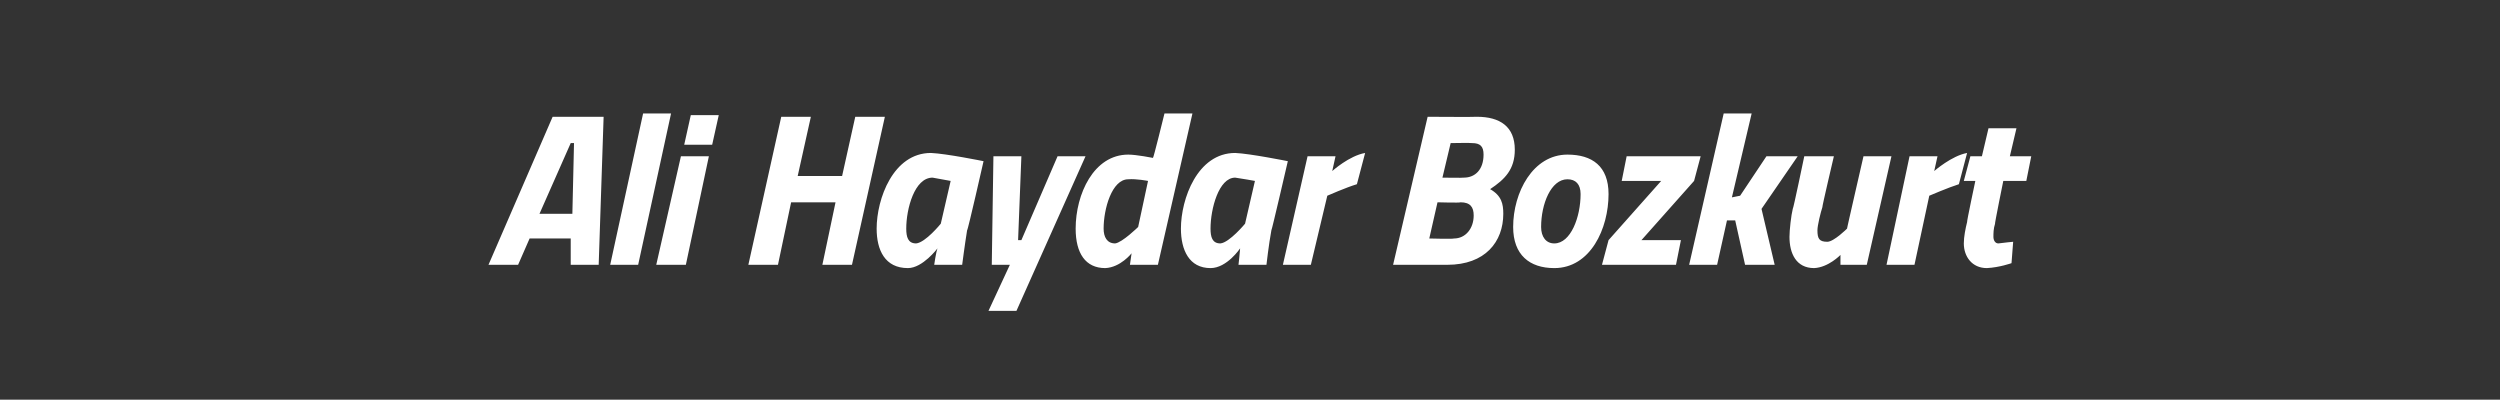 <?xml version="1.0" standalone="no"?><!DOCTYPE svg PUBLIC "-//W3C//DTD SVG 1.1//EN" "http://www.w3.org/Graphics/SVG/1.1/DTD/svg11.dtd"><svg xmlns="http://www.w3.org/2000/svg" version="1.1" width="152px" height="24.3px" viewBox="0 -4 152 24.3" style="top:-4px"><rect x="0" y="-4" width="152" height="24.3" fill="#333333" stroke="none"/>  <desc>Ali Haydar Bozkurt</desc>  <defs/>  <g id="Polygon341228">    <path d="M 33.6 3.1 L 36.7 3.1 L 36.4 12.1 L 34.7 12.1 L 34.7 10.5 L 32.2 10.5 L 31.5 12.1 L 29.7 12.1 L 33.6 3.1 Z M 32.8 9 L 34.8 9 L 34.9 4.7 L 34.7 4.7 L 32.8 9 Z M 39.1 2.9 L 40.8 2.9 L 38.8 12.1 L 37.1 12.1 L 39.1 2.9 Z M 41.4 5.5 L 43.1 5.5 L 41.7 12.1 L 39.9 12.1 L 41.4 5.5 Z M 42 3 L 43.7 3 L 43.3 4.8 L 41.6 4.8 L 42 3 Z M 50.8 8.3 L 48.1 8.3 L 47.3 12.1 L 45.5 12.1 L 47.5 3.1 L 49.3 3.1 L 48.5 6.7 L 51.2 6.7 L 52 3.1 L 53.8 3.1 L 51.8 12.1 L 50 12.1 L 50.8 8.3 Z M 53.3 9.9 C 53.3 8.1 54.3 5.3 56.6 5.3 C 57.54 5.34 59.8 5.8 59.8 5.8 C 59.8 5.8 58.84 10.04 58.8 10 C 58.66 10.86 58.5 12.1 58.5 12.1 L 56.8 12.1 C 56.8 12.1 56.91 11.32 57 11.1 C 57 11.1 56.1 12.3 55.2 12.3 C 53.8 12.3 53.3 11.2 53.3 9.9 Z M 55.1 9.9 C 55.1 10.4 55.2 10.8 55.7 10.8 C 56.27 10.75 57.2 9.6 57.2 9.6 L 57.8 7 C 57.8 7 56.98 6.85 56.7 6.8 C 55.6 6.8 55.1 8.7 55.1 9.9 Z M 62.1 5.5 L 61.9 10.6 L 62.1 10.6 L 64.3 5.5 L 66 5.5 L 61.8 14.9 L 60.1 14.9 L 61.4 12.1 L 60.3 12.1 L 60.4 5.5 L 62.1 5.5 Z M 70.4 12.1 L 68.7 12.1 L 68.8 11.4 C 68.8 11.4 68.13 12.26 67.2 12.3 C 66 12.3 65.4 11.4 65.4 9.9 C 65.4 7.8 66.5 5.4 68.6 5.4 C 69.1 5.4 70.1 5.6 70.1 5.6 C 70.13 5.63 70.8 2.9 70.8 2.9 L 72.5 2.9 L 70.4 12.1 Z M 69.8 7 C 69.8 7 69.08 6.86 68.6 6.9 C 67.6 6.9 67.1 8.7 67.1 9.9 C 67.1 10.4 67.3 10.8 67.8 10.8 C 68.23 10.75 69.2 9.8 69.2 9.8 L 69.8 7 Z M 71.8 9.9 C 71.8 8.1 72.8 5.3 75.1 5.3 C 76.02 5.34 78.3 5.8 78.3 5.8 C 78.3 5.8 77.32 10.04 77.3 10 C 77.14 10.86 77 12.1 77 12.1 L 75.3 12.1 C 75.3 12.1 75.39 11.32 75.4 11.1 C 75.4 11.1 74.6 12.3 73.6 12.3 C 72.3 12.3 71.8 11.2 71.8 9.9 Z M 73.6 9.9 C 73.6 10.4 73.7 10.8 74.2 10.8 C 74.75 10.75 75.7 9.6 75.7 9.6 L 76.3 7 C 76.3 7 75.47 6.85 75.1 6.8 C 74.1 6.8 73.6 8.7 73.6 9.9 Z M 79.5 5.5 L 81.2 5.5 L 81 6.4 C 81 6.4 82.03 5.47 83 5.3 C 83 5.3 82.5 7.2 82.5 7.2 C 81.86 7.39 80.7 7.9 80.7 7.9 L 79.7 12.1 L 78 12.1 L 79.5 5.5 Z M 89.8 3.1 C 91.2 3.1 92.1 3.7 92.1 5.1 C 92.1 6.3 91.5 6.9 90.6 7.5 C 91.3 7.9 91.4 8.4 91.4 9 C 91.4 10.7 90.3 12.1 88 12.1 C 88.02 12.1 84.7 12.1 84.7 12.1 L 86.8 3.1 C 86.8 3.1 89.77 3.12 89.8 3.1 Z M 87.4 8.3 L 86.9 10.5 C 86.9 10.5 88.36 10.54 88.4 10.5 C 89.1 10.5 89.6 9.9 89.6 9.1 C 89.6 8.6 89.4 8.3 88.8 8.3 C 88.8 8.34 87.4 8.3 87.4 8.3 Z M 88.2 4.7 L 87.7 6.8 C 87.7 6.8 89 6.82 89 6.8 C 89.7 6.8 90.2 6.3 90.2 5.4 C 90.2 4.9 90 4.7 89.5 4.7 C 89.49 4.68 88.2 4.7 88.2 4.7 Z M 97.8 7.8 C 97.8 9.9 96.7 12.3 94.5 12.3 C 93 12.3 92 11.5 92 9.8 C 92 7.7 93.2 5.4 95.3 5.4 C 96.8 5.4 97.8 6.1 97.8 7.8 Z M 96.1 7.8 C 96.1 7.2 95.8 6.9 95.3 6.9 C 94.3 6.9 93.7 8.4 93.7 9.8 C 93.7 10.4 94 10.8 94.5 10.8 C 95.5 10.8 96.1 9.2 96.1 7.8 Z M 98.9 5.5 L 103.4 5.5 L 103 7 L 99.8 10.6 L 102.2 10.6 L 101.9 12.1 L 97.4 12.1 L 97.8 10.6 L 101 7 L 98.6 7 L 98.9 5.5 Z M 102.7 12.1 L 104.8 2.9 L 106.5 2.9 L 105.3 8 L 105.8 7.9 L 107.4 5.5 L 109.3 5.5 L 107.1 8.7 L 107.9 12.1 L 106.1 12.1 L 105.5 9.4 L 105 9.4 L 104.4 12.1 L 102.7 12.1 Z M 115 5.5 L 113.5 12.1 L 111.9 12.1 L 111.9 11.5 C 111.9 11.5 111.17 12.26 110.3 12.3 C 109.2 12.3 108.8 11.4 108.8 10.4 C 108.8 10 108.9 9.1 109 8.7 C 109.03 8.73 109.7 5.5 109.7 5.5 L 111.5 5.5 C 111.5 5.5 110.77 8.6 110.8 8.6 C 110.7 8.9 110.5 9.7 110.5 10 C 110.5 10.5 110.6 10.7 111.1 10.7 C 111.5 10.7 112.3 9.9 112.3 9.9 C 112.28 9.94 113.3 5.5 113.3 5.5 L 115 5.5 Z M 116.1 5.5 L 117.8 5.5 L 117.6 6.4 C 117.6 6.4 118.66 5.47 119.6 5.3 C 119.6 5.3 119.1 7.2 119.1 7.2 C 118.49 7.39 117.3 7.9 117.3 7.9 L 116.4 12.1 L 114.7 12.1 L 116.1 5.5 Z M 121.8 7 C 121.8 7 121.26 9.65 121.3 9.6 C 121.2 9.9 121.2 10.2 121.2 10.4 C 121.2 10.6 121.3 10.8 121.5 10.8 C 121.86 10.75 122.4 10.7 122.4 10.7 L 122.3 12 C 122.3 12 121.58 12.26 120.8 12.3 C 119.9 12.3 119.4 11.6 119.4 10.8 C 119.4 10.4 119.5 9.9 119.6 9.5 C 119.57 9.49 120.1 7 120.1 7 L 119.4 7 L 119.8 5.5 L 120.5 5.5 L 120.9 3.8 L 122.6 3.8 L 122.2 5.5 L 123.5 5.5 L 123.2 7 L 121.8 7 Z " stroke="none" fill="#fff"/>  </g></svg>